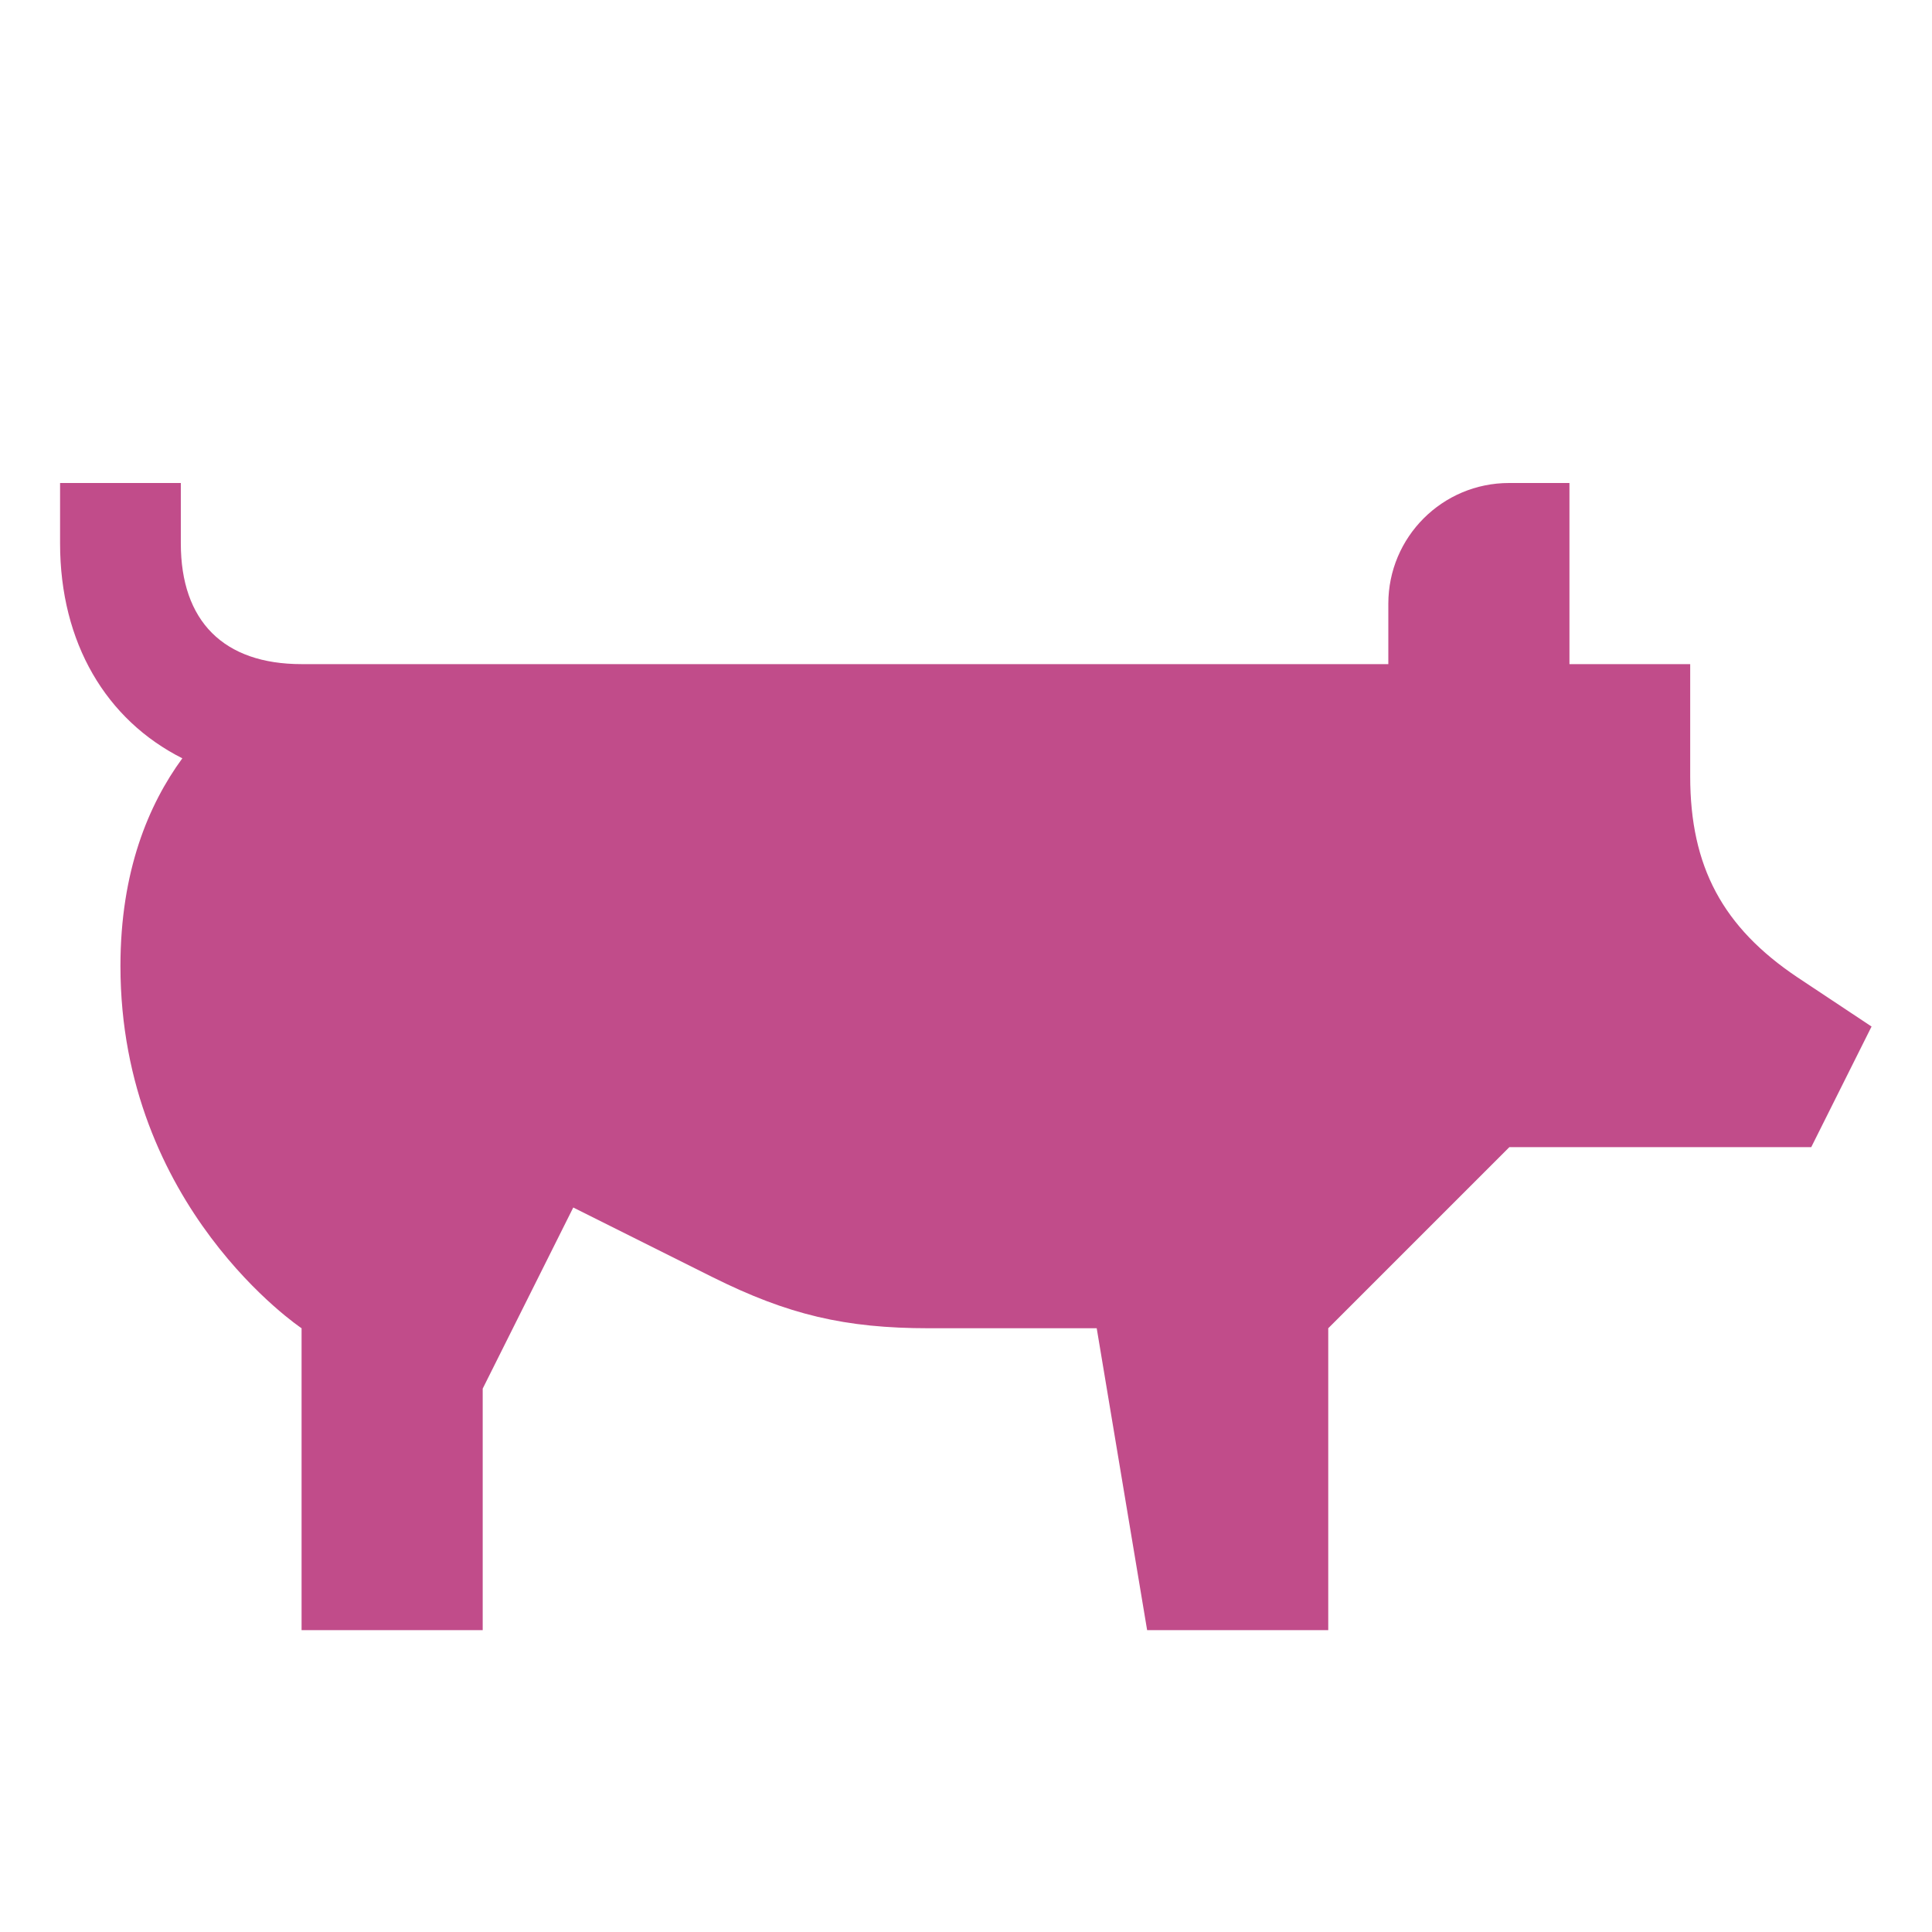 <svg xmlns="http://www.w3.org/2000/svg"  viewBox="0 0 64 64"><defs fill="#C14C8A" /><path  d="m62,34l-2,4h-10l-6,6v10h-6l-1.67-10h-5.56c-2.78,0-4.67-.45-7.16-1.69l-4.62-2.31-3,6v8h-6v-10s-6-4-6-12c0-3.14.93-5.35,2.05-6.88-2.52-1.27-4.05-3.82-4.05-7.12v-2h4v2c0,2.58,1.42,4,4,4h36v-2c0-2.21,1.79-4,4-4h2v6h4v3.72c0,2.99,1.08,5,3.56,6.66l2.44,1.62Z" fill="#C14C8A" /></svg>